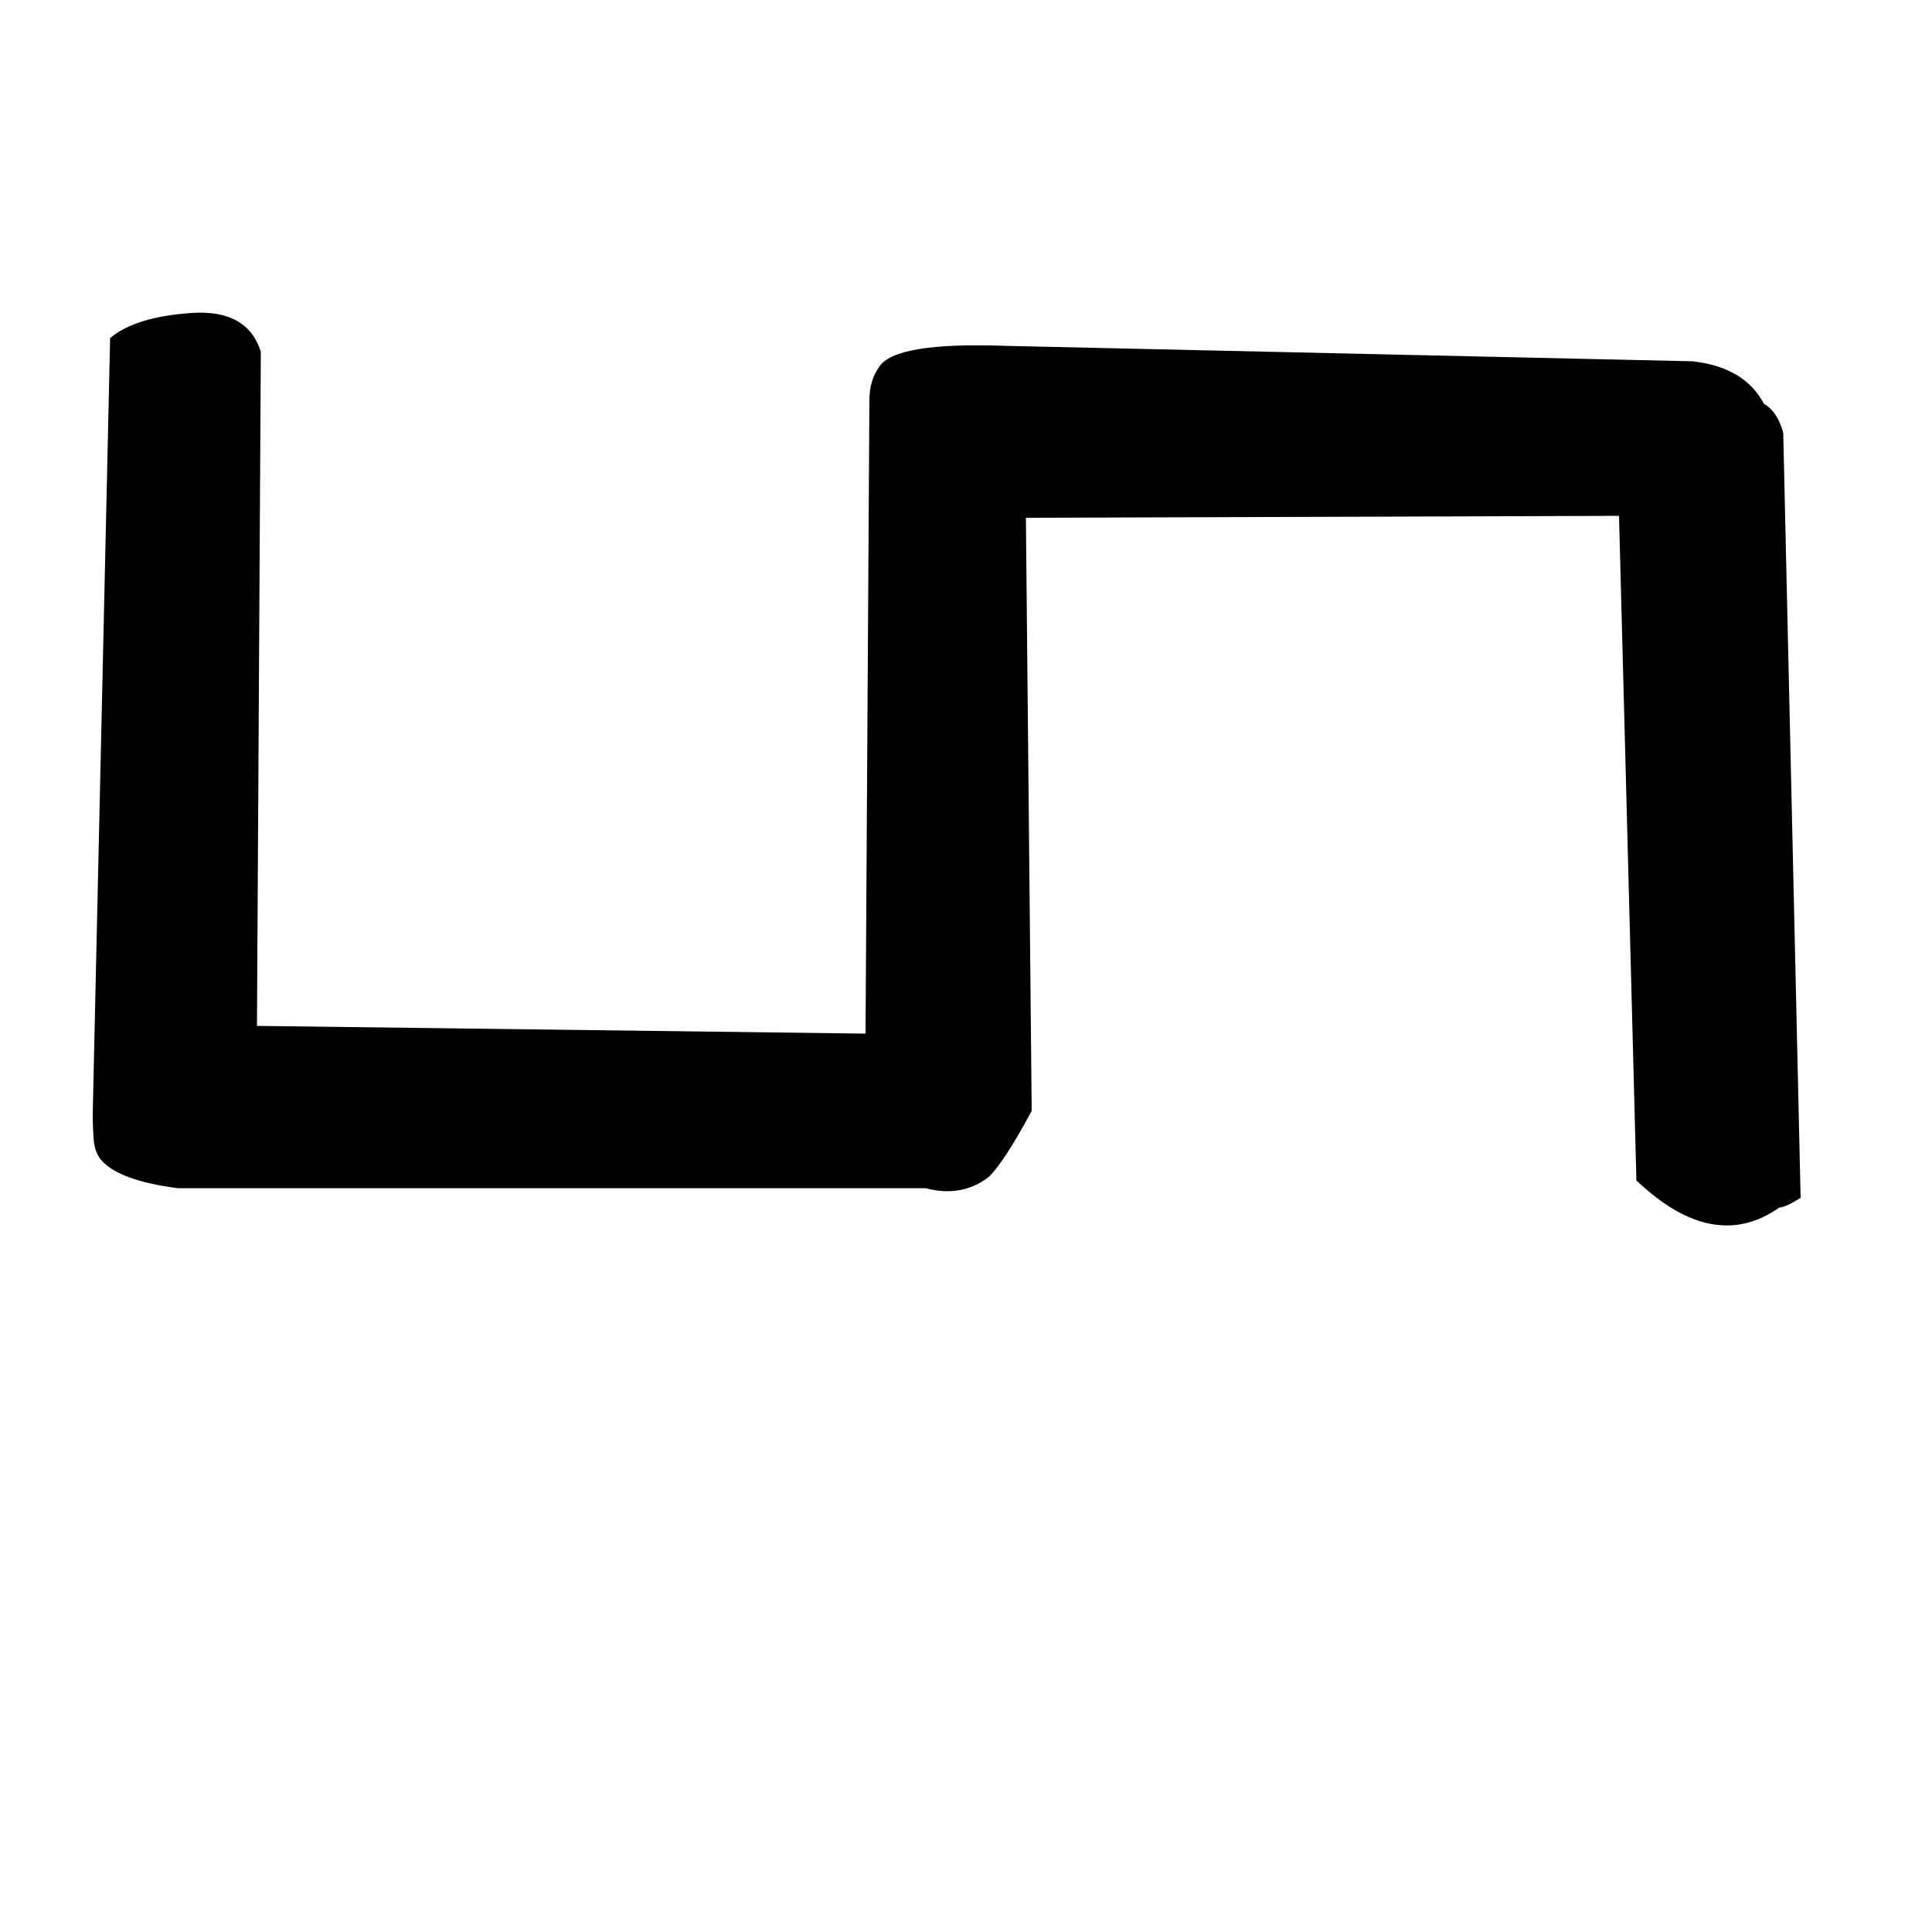 <!-- Generated by IcoMoon.io -->
<svg version="1.1" xmlns="http://www.w3.org/2000/svg" width="32" height="32" viewBox="0 0 32 32">
<title>quoteleft</title>
<path d="M29.824 19.84q-0.256 0.16-0.352 0.16-1.088 0.768-2.368-0.448l-0.288-11.008-9.824 0.032 0.096 9.824q-0.448 0.832-0.704 1.088-0.448 0.352-1.056 0.192h-12.384q-0.992-0.128-1.28-0.48-0.096-0.128-0.112-0.32t-0.016-0.448l0.288-12.832q0.416-0.352 1.344-0.416t1.152 0.64l-0.064 11.168 10.080 0.128 0.064-10.496q0-0.32 0.16-0.544 0.256-0.416 2.080-0.352l11.392 0.256q0.864 0.096 1.184 0.704 0.224 0.128 0.32 0.48z"></path>
</svg>
